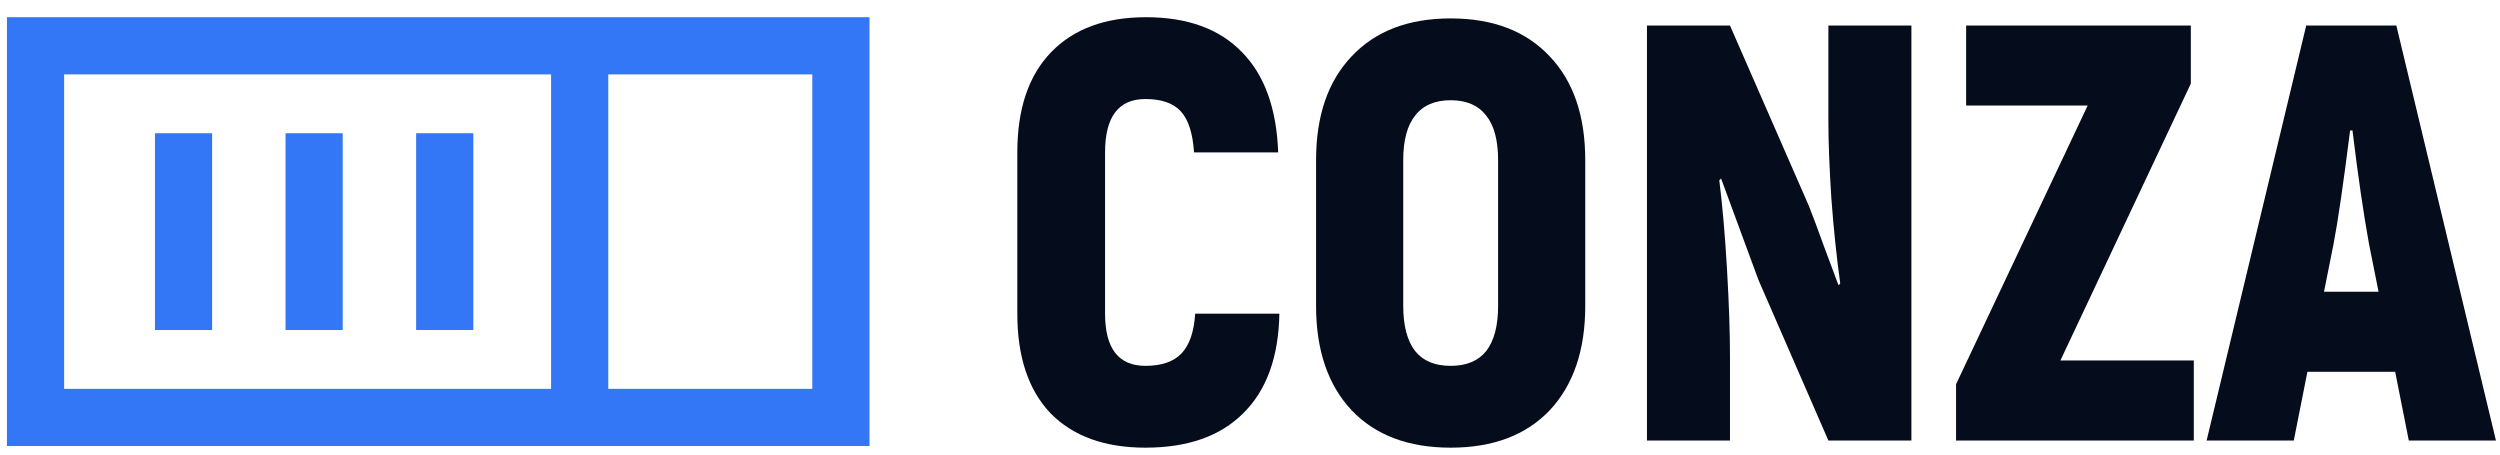 <?xml version="1.0" encoding="UTF-8"?> <svg xmlns="http://www.w3.org/2000/svg" width="121" height="22" viewBox="0 0 121 22" fill="none"> <path d="M55.437 21.667C53.466 21.667 51.936 21.112 50.845 20.002C49.774 18.874 49.238 17.267 49.238 15.181V7.376C49.238 5.272 49.783 3.655 50.874 2.526C51.964 1.398 53.495 0.833 55.465 0.833C57.474 0.833 59.024 1.398 60.114 2.526C61.205 3.636 61.788 5.253 61.864 7.376H57.79C57.732 6.458 57.522 5.798 57.158 5.396C56.795 4.994 56.221 4.793 55.437 4.793C54.136 4.793 53.485 5.654 53.485 7.376V15.181C53.485 16.865 54.136 17.707 55.437 17.707C56.221 17.707 56.804 17.506 57.187 17.104C57.57 16.702 57.79 16.061 57.847 15.181H61.922C61.884 17.286 61.3 18.893 60.172 20.002C59.062 21.112 57.484 21.667 55.437 21.667Z" fill="#050C1B"></path> <path d="M70.212 21.667C68.165 21.667 66.568 21.064 65.42 19.859C64.272 18.634 63.698 16.951 63.698 14.808V7.749C63.698 5.606 64.272 3.933 65.42 2.727C66.568 1.503 68.165 0.891 70.212 0.891C72.259 0.891 73.857 1.503 75.005 2.727C76.153 3.933 76.726 5.606 76.726 7.749V14.808C76.726 16.951 76.153 18.634 75.005 19.859C73.857 21.064 72.259 21.667 70.212 21.667ZM70.212 17.707C70.978 17.707 71.552 17.468 71.934 16.989C72.317 16.492 72.508 15.765 72.508 14.808V7.749C72.508 6.793 72.317 6.075 71.934 5.597C71.552 5.1 70.978 4.851 70.212 4.851C69.447 4.851 68.873 5.1 68.491 5.597C68.108 6.075 67.917 6.793 67.917 7.749V14.808C67.917 15.765 68.108 16.492 68.491 16.989C68.873 17.468 69.447 17.707 70.212 17.707Z" fill="#050C1B"></path> <path d="M79.713 1.235H83.731L87.547 9.959C87.758 10.494 87.997 11.135 88.265 11.881L88.982 13.804L89.068 13.718C88.896 12.493 88.752 11.126 88.638 9.614C88.542 8.103 88.494 6.86 88.494 5.884V1.235H92.512V21.322H88.494L85.108 13.546L83.3 8.639L83.214 8.725C83.367 9.949 83.492 11.384 83.587 13.029C83.683 14.674 83.731 16.081 83.731 17.247V21.322H79.713V1.235Z" fill="#050C1B"></path> <path d="M94.673 18.596L101.043 5.109H95.161V1.235H106.036V4.047L99.723 17.448H106.18V21.322H94.673V18.596Z" fill="#050C1B"></path> <path d="M115.926 17.994H111.679L111.019 21.322H106.8L111.621 1.235H115.983L120.804 21.322H116.586L115.926 17.994ZM115.122 14.12L114.663 11.824C114.395 10.351 114.127 8.514 113.86 6.314H113.745C113.42 8.897 113.152 10.733 112.941 11.824L112.482 14.12H115.122Z" fill="#050C1B"></path> <path fill-rule="evenodd" clip-rule="evenodd" d="M0.336 0.833H42.083V21.587H0.336V0.833ZM3.104 18.82H26.673V3.601H3.104V18.82ZM29.441 3.601V18.82H39.315V3.601H29.441ZM7.5 15.972L7.5 6.449H10.267L10.267 15.972H7.5ZM13.82 15.972V6.449H16.588V15.972H13.82ZM20.141 15.972V6.449H22.909V15.972H20.141Z" fill="#3376F6"></path> </svg> 